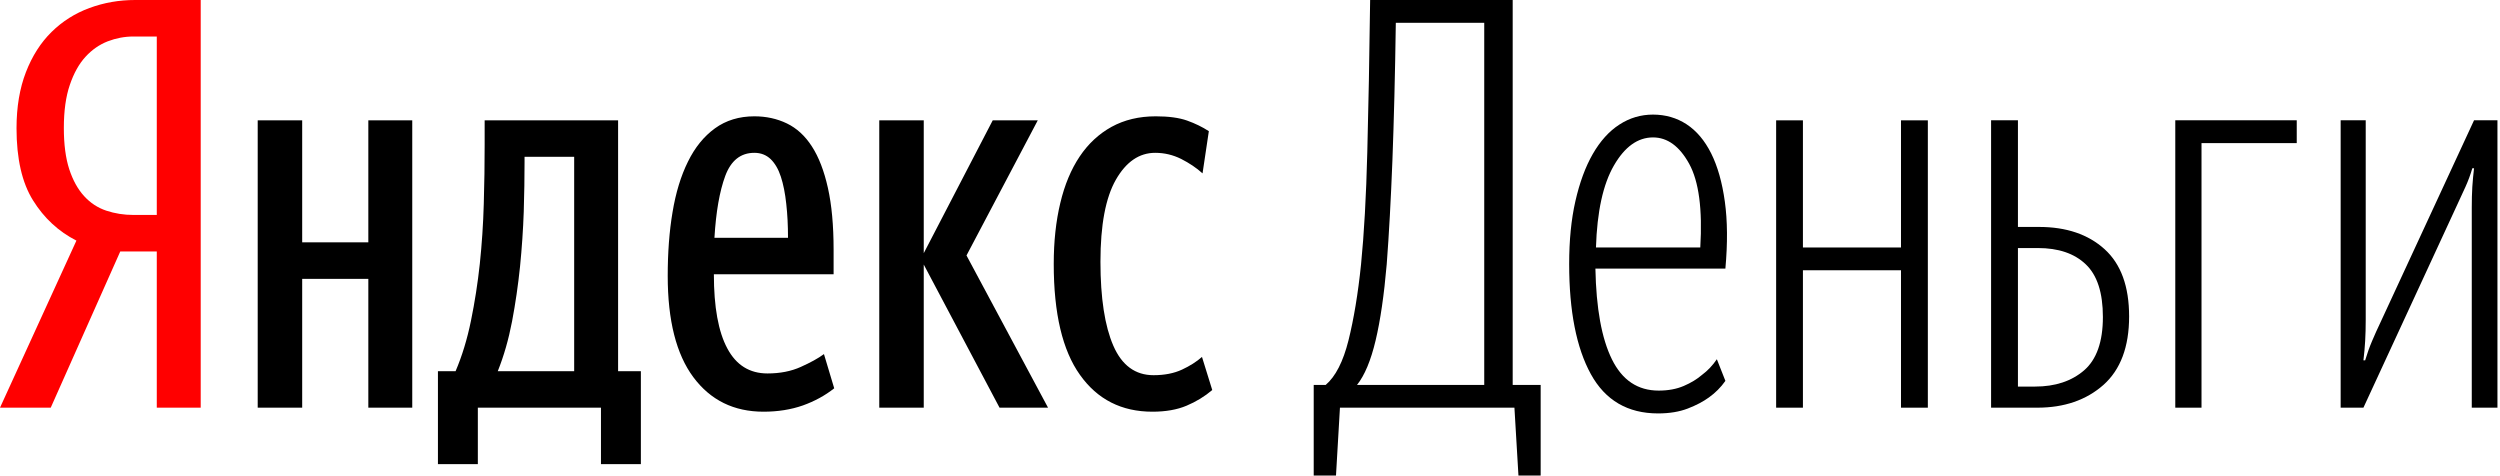 <svg width="184" height="35" viewBox="0 0 184 35" fill="none" xmlns="http://www.w3.org/2000/svg">
<path d="M11.539 2.687H9.818C9.176 2.687 8.547 2.805 7.928 3.042C7.313 3.283 6.767 3.661 6.293 4.18C5.815 4.699 5.433 5.387 5.141 6.243C4.845 7.099 4.699 8.16 4.699 9.422C4.699 10.628 4.832 11.639 5.096 12.454C5.364 13.27 5.729 13.93 6.189 14.431C6.648 14.936 7.195 15.296 7.823 15.505C8.456 15.715 9.121 15.82 9.818 15.82H11.539V2.687ZM8.852 18.506L3.734 30.005H0L5.624 17.709C4.308 17.04 3.242 16.052 2.432 14.749C1.621 13.452 1.216 11.68 1.216 9.444C1.216 7.873 1.448 6.498 1.908 5.31C2.368 4.121 3.001 3.133 3.798 2.35C4.595 1.566 5.524 0.979 6.589 0.587C7.65 0.196 8.77 0 9.945 0H14.772V30.005H11.539V18.506H8.852Z" fill="#FF0000"/>
<path d="M84.814 30.301C82.546 30.301 80.77 29.399 79.486 27.591C78.197 25.788 77.555 23.069 77.555 19.431C77.555 17.778 77.715 16.284 78.038 14.941C78.357 13.598 78.835 12.459 79.463 11.521C80.092 10.583 80.875 9.854 81.813 9.335C82.751 8.821 83.835 8.561 85.064 8.561C86.016 8.561 86.786 8.666 87.373 8.875C87.96 9.085 88.493 9.344 88.971 9.654L88.507 12.76C88.061 12.354 87.532 12.004 86.936 11.699C86.33 11.398 85.697 11.248 85.023 11.248C83.848 11.248 82.883 11.908 82.127 13.229C81.371 14.554 80.993 16.562 80.993 19.262C80.993 21.935 81.312 23.994 81.94 25.442C82.569 26.89 83.557 27.614 84.9 27.614C85.711 27.614 86.408 27.477 86.995 27.204C87.582 26.931 88.074 26.617 88.466 26.27L89.222 28.707C88.662 29.18 88.029 29.567 87.332 29.859C86.635 30.155 85.793 30.301 84.814 30.301ZM67.988 19.472V30.005H64.714V8.857H67.988V18.634L73.065 8.857H76.38L71.134 18.802L77.136 30.005H73.566L67.988 19.472ZM55.52 11.248C54.513 11.248 53.803 11.812 53.379 12.946C52.96 14.08 52.696 15.597 52.583 17.5H57.997C57.997 16.603 57.956 15.774 57.869 15.005C57.787 14.235 57.655 13.57 57.473 13.01C57.291 12.45 57.036 12.017 56.717 11.708C56.394 11.403 55.998 11.248 55.52 11.248ZM61.398 28.579C60.724 29.112 59.955 29.531 59.09 29.841C58.22 30.146 57.255 30.301 56.194 30.301C54.012 30.301 52.291 29.454 51.03 27.76C49.773 26.07 49.144 23.584 49.144 20.31C49.144 18.607 49.258 17.04 49.5 15.61C49.736 14.185 50.114 12.946 50.633 11.899C51.148 10.847 51.813 10.032 52.623 9.444C53.434 8.857 54.404 8.561 55.52 8.561C56.389 8.561 57.186 8.734 57.915 9.085C58.639 9.435 59.258 10 59.759 10.783C60.265 11.566 60.656 12.582 60.934 13.83C61.212 15.073 61.353 16.589 61.353 18.383V20.187H52.541C52.541 22.591 52.869 24.413 53.53 25.642C54.185 26.872 55.169 27.486 56.485 27.486C57.409 27.486 58.229 27.327 58.94 27.004C59.654 26.685 60.224 26.371 60.643 26.061L61.398 28.579ZM42.259 11.539H38.607V11.917C38.607 13.033 38.589 14.253 38.548 15.578C38.502 16.904 38.411 18.251 38.275 19.617C38.133 20.988 37.938 22.331 37.687 23.657C37.432 24.986 37.082 26.207 36.635 27.322H42.259V11.539ZM47.168 34.162H44.231V30.005H35.169V34.162H32.232V27.322H33.53C34.008 26.202 34.386 24.964 34.663 23.607C34.941 22.25 35.16 20.852 35.315 19.408C35.465 17.969 35.565 16.498 35.606 15.005C35.652 13.506 35.67 12.058 35.67 10.66V8.857H45.492V27.322H47.168L47.168 34.162ZM30.342 8.857V30.005H27.109V20.524H22.241V30.005H18.967V8.857H22.241V17.837H27.109V8.857H30.342Z" fill="black"/>
<path d="M109.24 1.68H102.732C102.678 5.524 102.591 8.898 102.482 11.803C102.368 14.709 102.231 17.254 102.063 19.444C101.867 21.717 101.594 23.593 101.243 25.064C100.893 26.539 100.437 27.628 99.877 28.329H109.24V1.68ZM111.462 30.005H98.62L98.329 35H96.689V28.329H97.573C98.297 27.709 98.857 26.617 99.249 25.05C99.64 23.479 99.95 21.617 100.173 19.458C100.396 17.218 100.551 14.463 100.633 11.202C100.719 7.937 100.788 4.203 100.842 0H111.334V28.329H113.393V35H111.758L111.462 30.005Z" fill="black"/>
<path d="M121.662 10.114C120.541 10.114 119.58 10.802 118.784 12.181C117.987 13.556 117.545 15.569 117.463 18.215H125.141C125.309 15.401 125.036 13.352 124.325 12.058C123.611 10.761 122.723 10.114 121.662 10.114ZM117.422 19.768C117.477 22.691 117.882 24.918 118.638 26.448C119.394 27.983 120.541 28.748 122.08 28.748C122.777 28.748 123.392 28.634 123.925 28.406C124.458 28.178 124.904 27.905 125.268 27.591C125.687 27.281 126.051 26.894 126.361 26.439L126.989 28.033C126.652 28.511 126.247 28.916 125.774 29.253C125.355 29.558 124.835 29.831 124.221 30.068C123.606 30.305 122.877 30.428 122.035 30.428C119.799 30.428 118.146 29.463 117.085 27.532C116.024 25.601 115.491 22.901 115.491 19.431C115.491 17.696 115.641 16.152 115.951 14.795C116.261 13.438 116.684 12.281 117.231 11.33C117.777 10.383 118.428 9.658 119.184 9.171C119.94 8.679 120.764 8.434 121.662 8.434C122.581 8.434 123.41 8.675 124.134 9.148C124.863 9.627 125.464 10.337 125.942 11.289C126.416 12.241 126.753 13.424 126.948 14.836C127.144 16.248 127.158 17.892 126.989 19.768H117.422Z" fill="black"/>
<path d="M139.913 19.891H132.695V30.005H130.724V8.857H132.695V18.215H139.913V8.857H141.889V30.005H139.913V19.891Z" fill="black"/>
<path d="M148.52 18.256V28.452H149.777C151.262 28.452 152.464 28.055 153.388 27.259C154.308 26.462 154.773 25.155 154.773 23.333C154.773 21.544 154.354 20.25 153.511 19.453C152.673 18.652 151.498 18.256 149.987 18.256H148.52ZM146.544 8.852H148.52V16.703H150.073C152.086 16.703 153.693 17.25 154.895 18.338C156.102 19.431 156.703 21.079 156.703 23.292C156.703 25.528 156.07 27.209 154.814 28.329C153.552 29.444 151.931 30.005 149.946 30.005H146.544V8.852Z" fill="black"/>
<path d="M162.031 10.533V30.005H160.101V8.852H169.04V10.533H162.031Z" fill="black"/>
<path d="M181.922 15.278C181.922 14.718 181.935 14.203 181.963 13.743C181.995 13.283 182.036 12.828 182.09 12.382H181.963C181.826 12.855 181.658 13.31 181.462 13.743C181.266 14.18 181.057 14.631 180.833 15.109L173.948 30.005H172.272V8.852H174.117V23.543C174.117 24.103 174.103 24.622 174.076 25.096C174.048 25.574 174.007 26.047 173.948 26.521H174.076C174.217 26.047 174.381 25.578 174.577 25.118C174.772 24.654 174.982 24.189 175.21 23.711L182.09 8.852H183.812V30.005H181.922V15.278Z" fill="black"/>
</svg>
